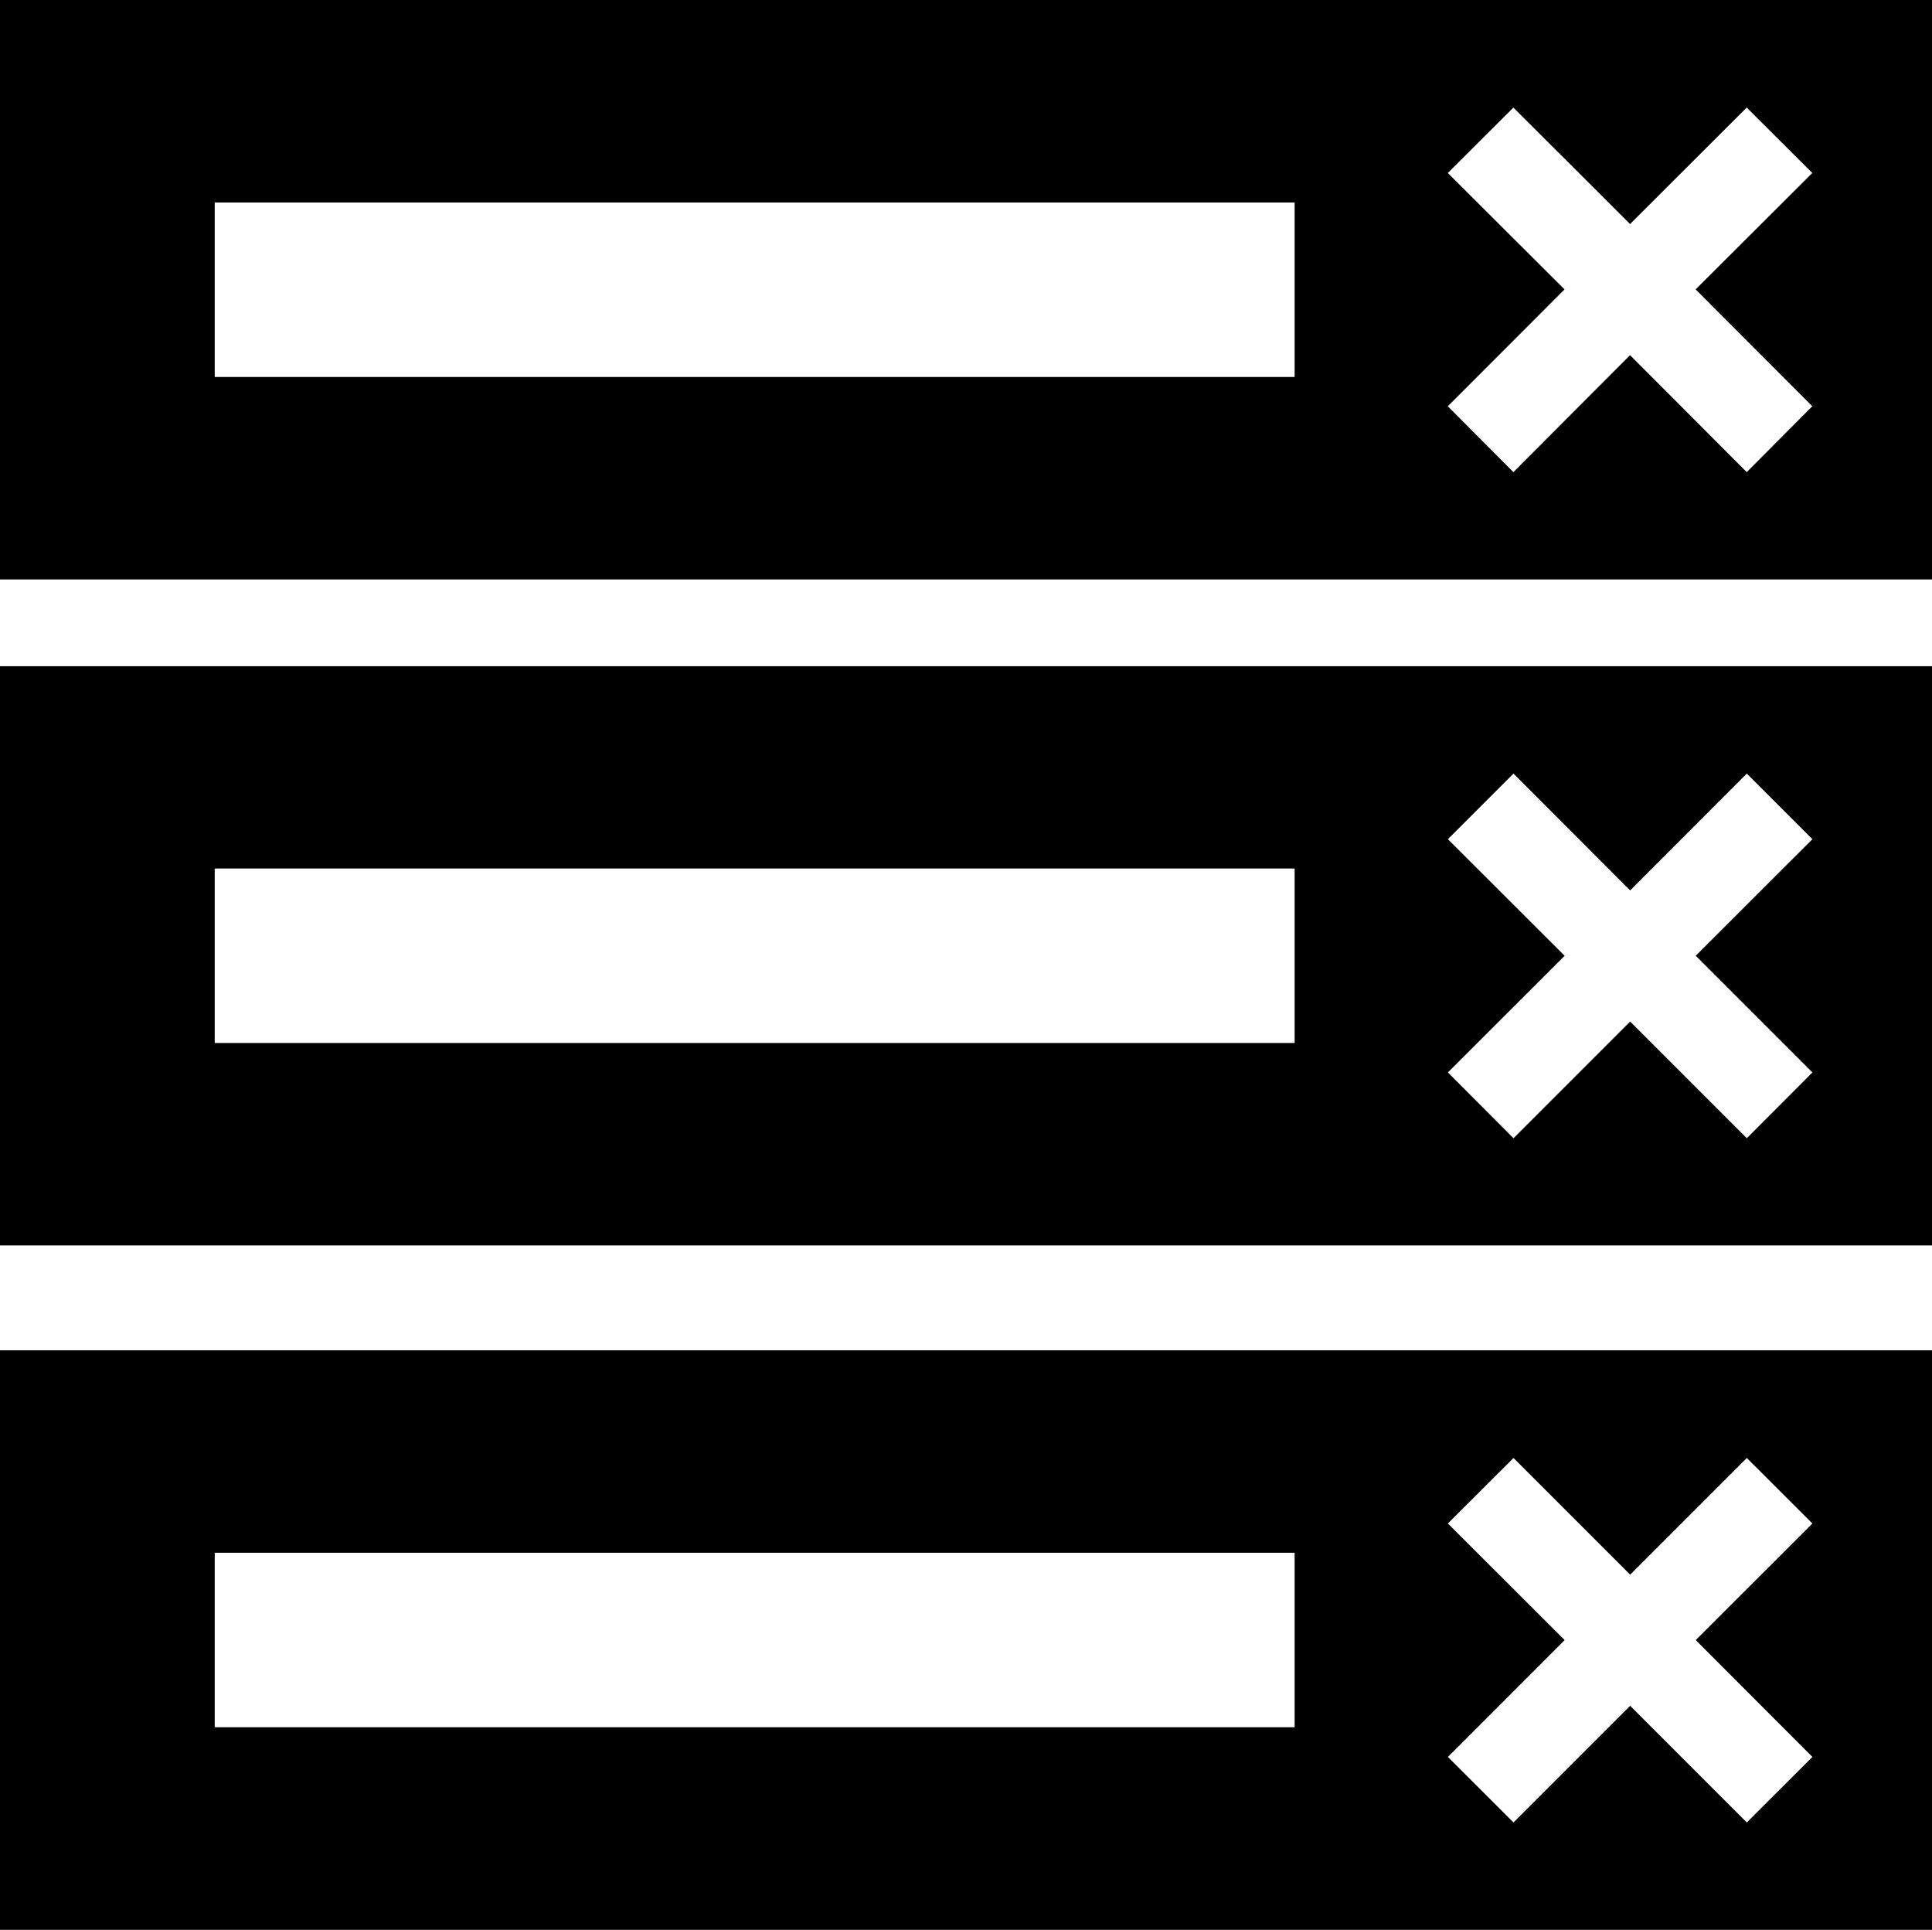 <?xml version="1.0" encoding="utf-8"?>
<!-- Generator: Adobe Illustrator 16.0.4, SVG Export Plug-In . SVG Version: 6.00 Build 0)  -->
<!DOCTYPE svg PUBLIC "-//W3C//DTD SVG 1.1//EN" "http://www.w3.org/Graphics/SVG/1.1/DTD/svg11.dtd">
<svg version="1.1" id="Capa_1" xmlns="http://www.w3.org/2000/svg" xmlns:xlink="http://www.w3.org/1999/xlink" x="0px" y="0px"
	 width="21px" height="20.973px" viewBox="0 0 21 20.973" enable-background="new 0 0 21 20.973" xml:space="preserve">
<g>
	<path d="M0,0v6.297h21V0H0z M14.072,4.097H2.334V2.201h11.738V4.097z M19.699,4.415l-0.713,0.716l-1.268-1.271l-1.268,1.271
		l-0.713-0.716l1.269-1.27l-1.269-1.265l0.713-0.711l1.268,1.266l1.268-1.266l0.713,0.711l-1.268,1.265L19.699,4.415z"/>
	<path d="M0,13.535h21V7.24H0V13.535z M15.738,9.12l0.713-0.713l1.268,1.27l1.268-1.27l0.713,0.713l-1.268,1.267l1.268,1.268
		l-0.713,0.715l-1.268-1.268l-1.268,1.268l-0.713-0.715l1.269-1.268L15.738,9.12z M2.334,9.439h11.738v1.896H2.334V9.439z"/>
	<path d="M0,20.973h21v-6.298H0V20.973z M15.738,16.557l0.713-0.712l1.268,1.268l1.268-1.268l0.713,0.712l-1.268,1.267l1.268,1.27
		l-0.713,0.712l-1.268-1.268l-1.268,1.268l-0.713-0.712l1.269-1.27L15.738,16.557z M2.334,16.875h11.738v1.896H2.334V16.875z"/>
</g>
</svg>
